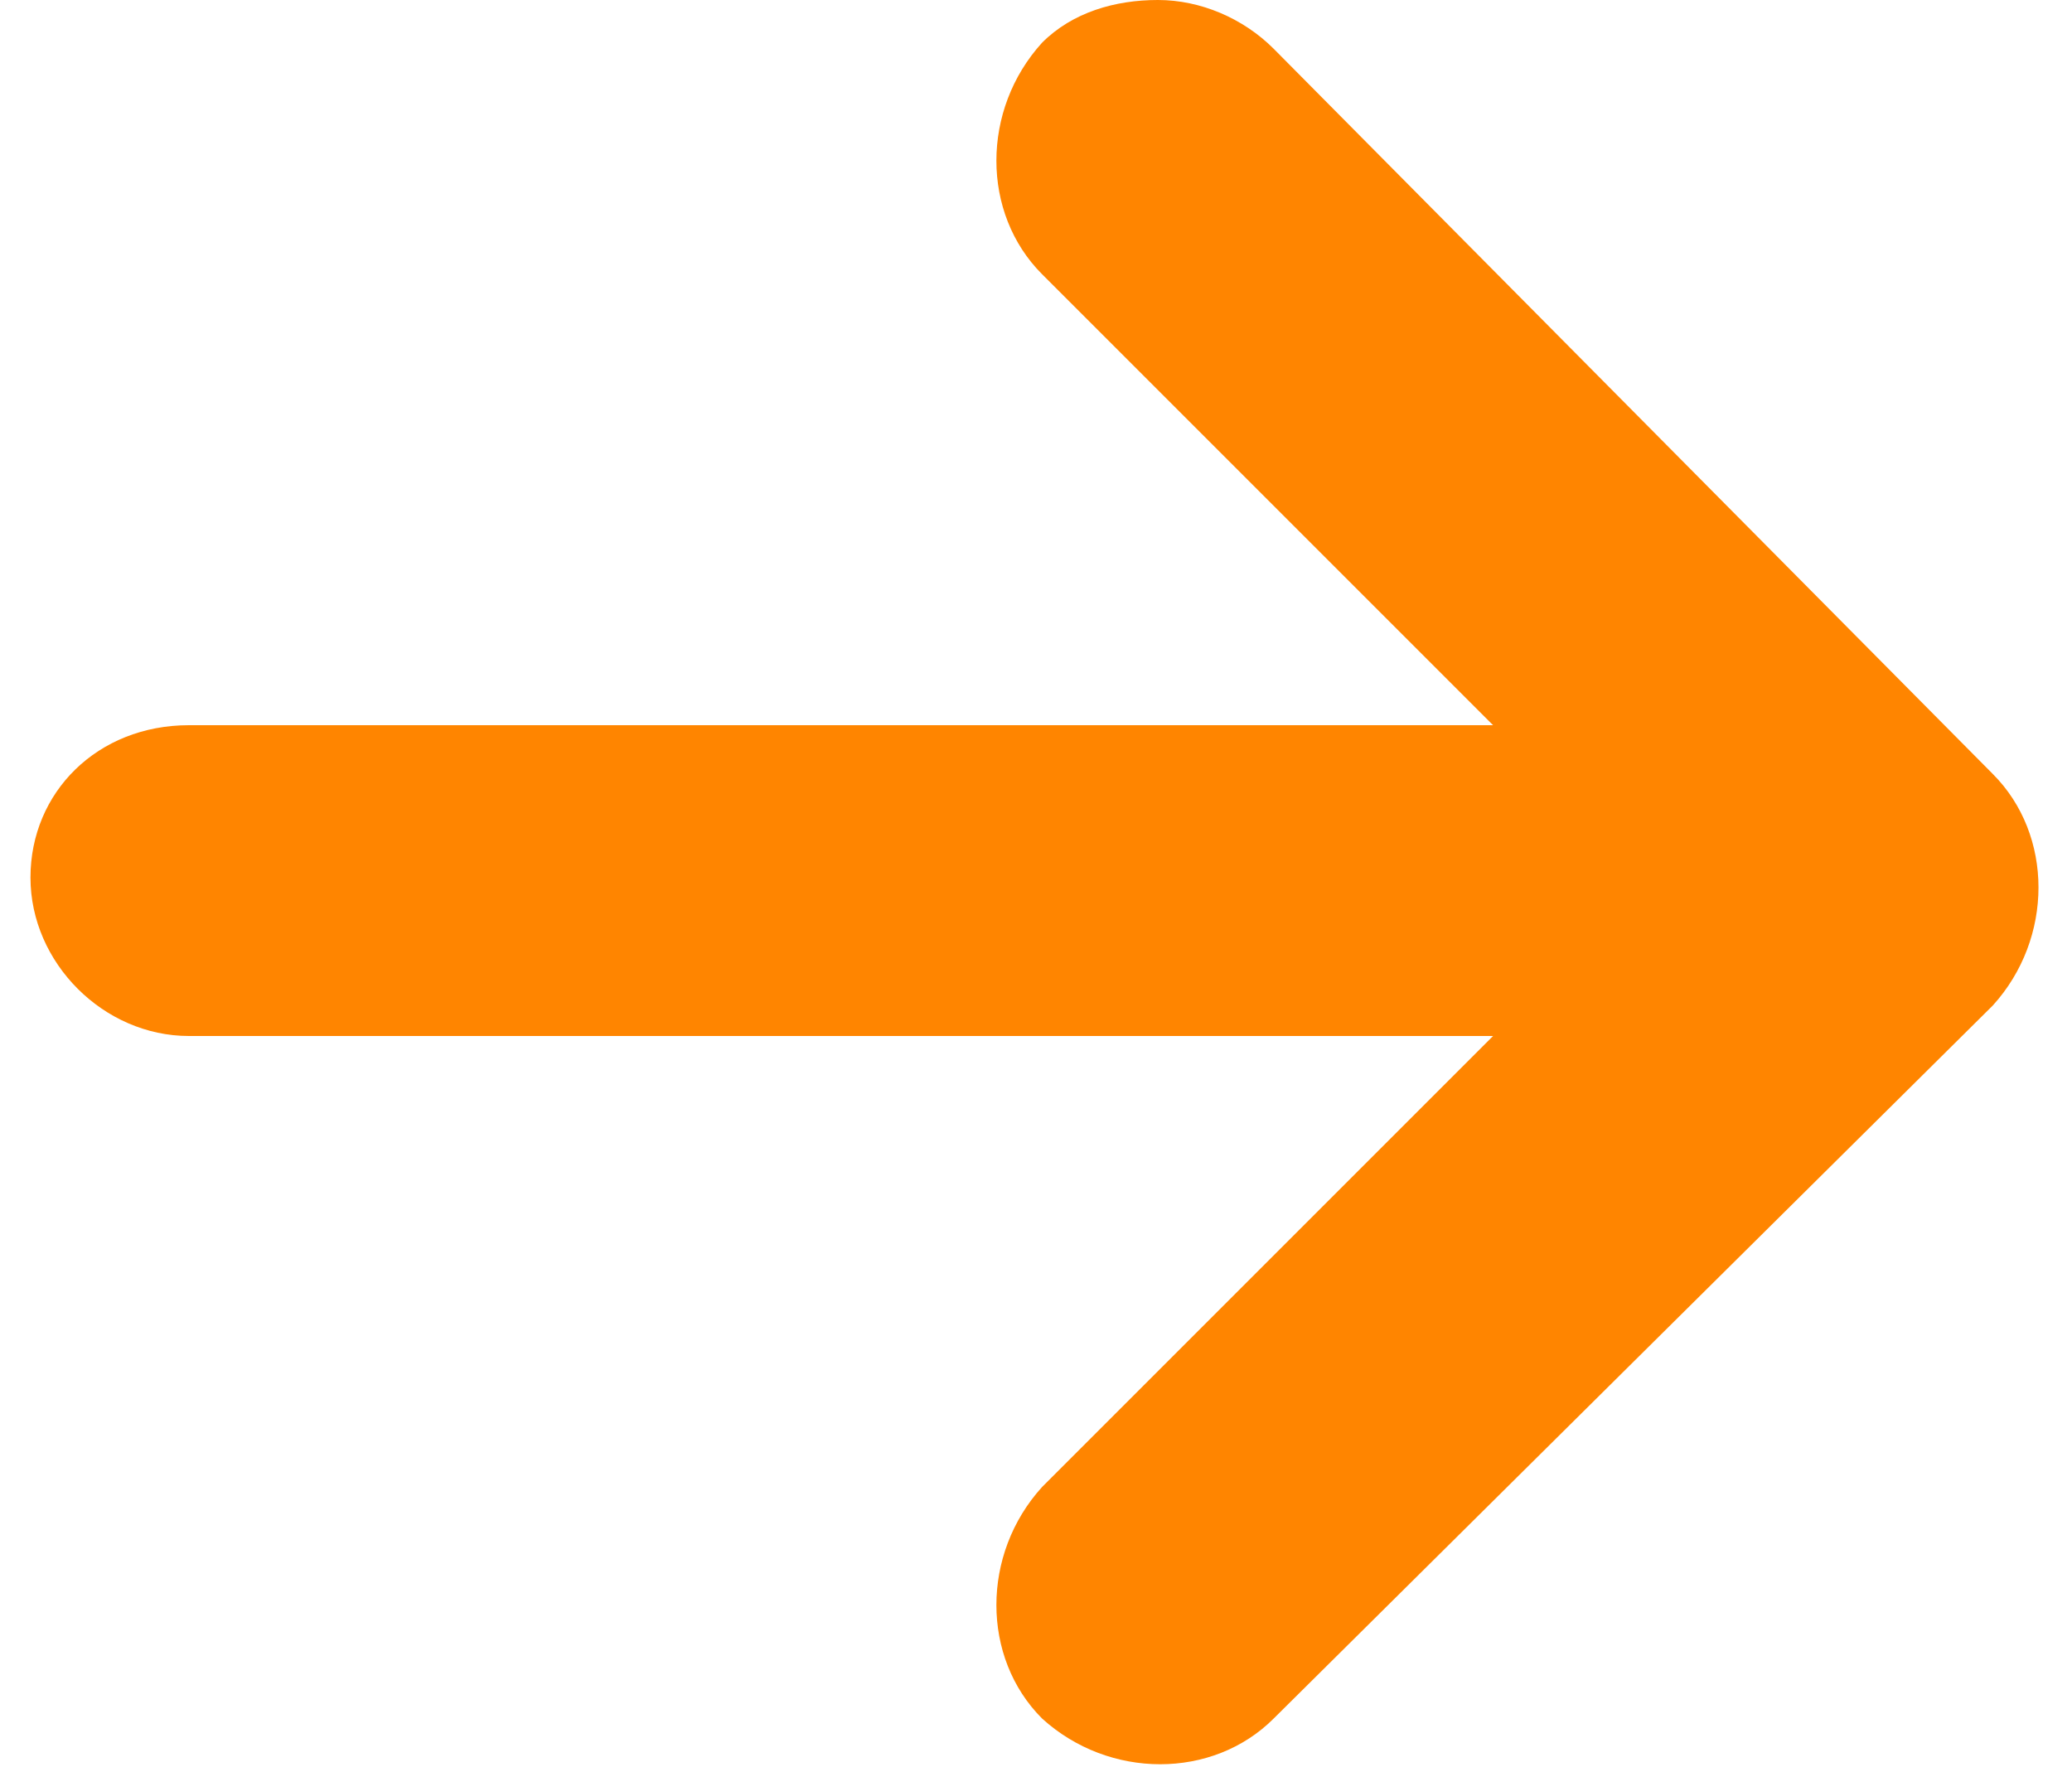 <?xml version="1.0" encoding="utf-8"?>
<!-- Generator: Adobe Illustrator 23.0.1, SVG Export Plug-In . SVG Version: 6.00 Build 0)  -->
<svg version="1.1" id="图层_1" xmlns="http://www.w3.org/2000/svg" xmlns:xlink="http://www.w3.org/1999/xlink" x="0px" y="0px"
	 viewBox="0 0 34 29" style="enable-background:new 0 0 34 29;" xml:space="preserve">
<style type="text/css">
	.st0{fill-rule:evenodd;clip-rule:evenodd;fill:#FF8500;}
</style>
<path class="st0" d="M3.1,11.9h21.4l-7.4-7.4c-1-1-1-2.7,0-3.8C17.6,0.2,18.3,0,19,0s1.4,0.3,1.9,0.8l11.8,11.9c1,1,1,2.7,0,3.8
	L20.9,28.2c-1,1-2.7,1-3.8,0c-1-1-1-2.7,0-3.8l7.4-7.4H3.1c-1.4,0-2.6-1.2-2.6-2.6S1.6,11.9,3.1,11.9z"/>
</svg>
